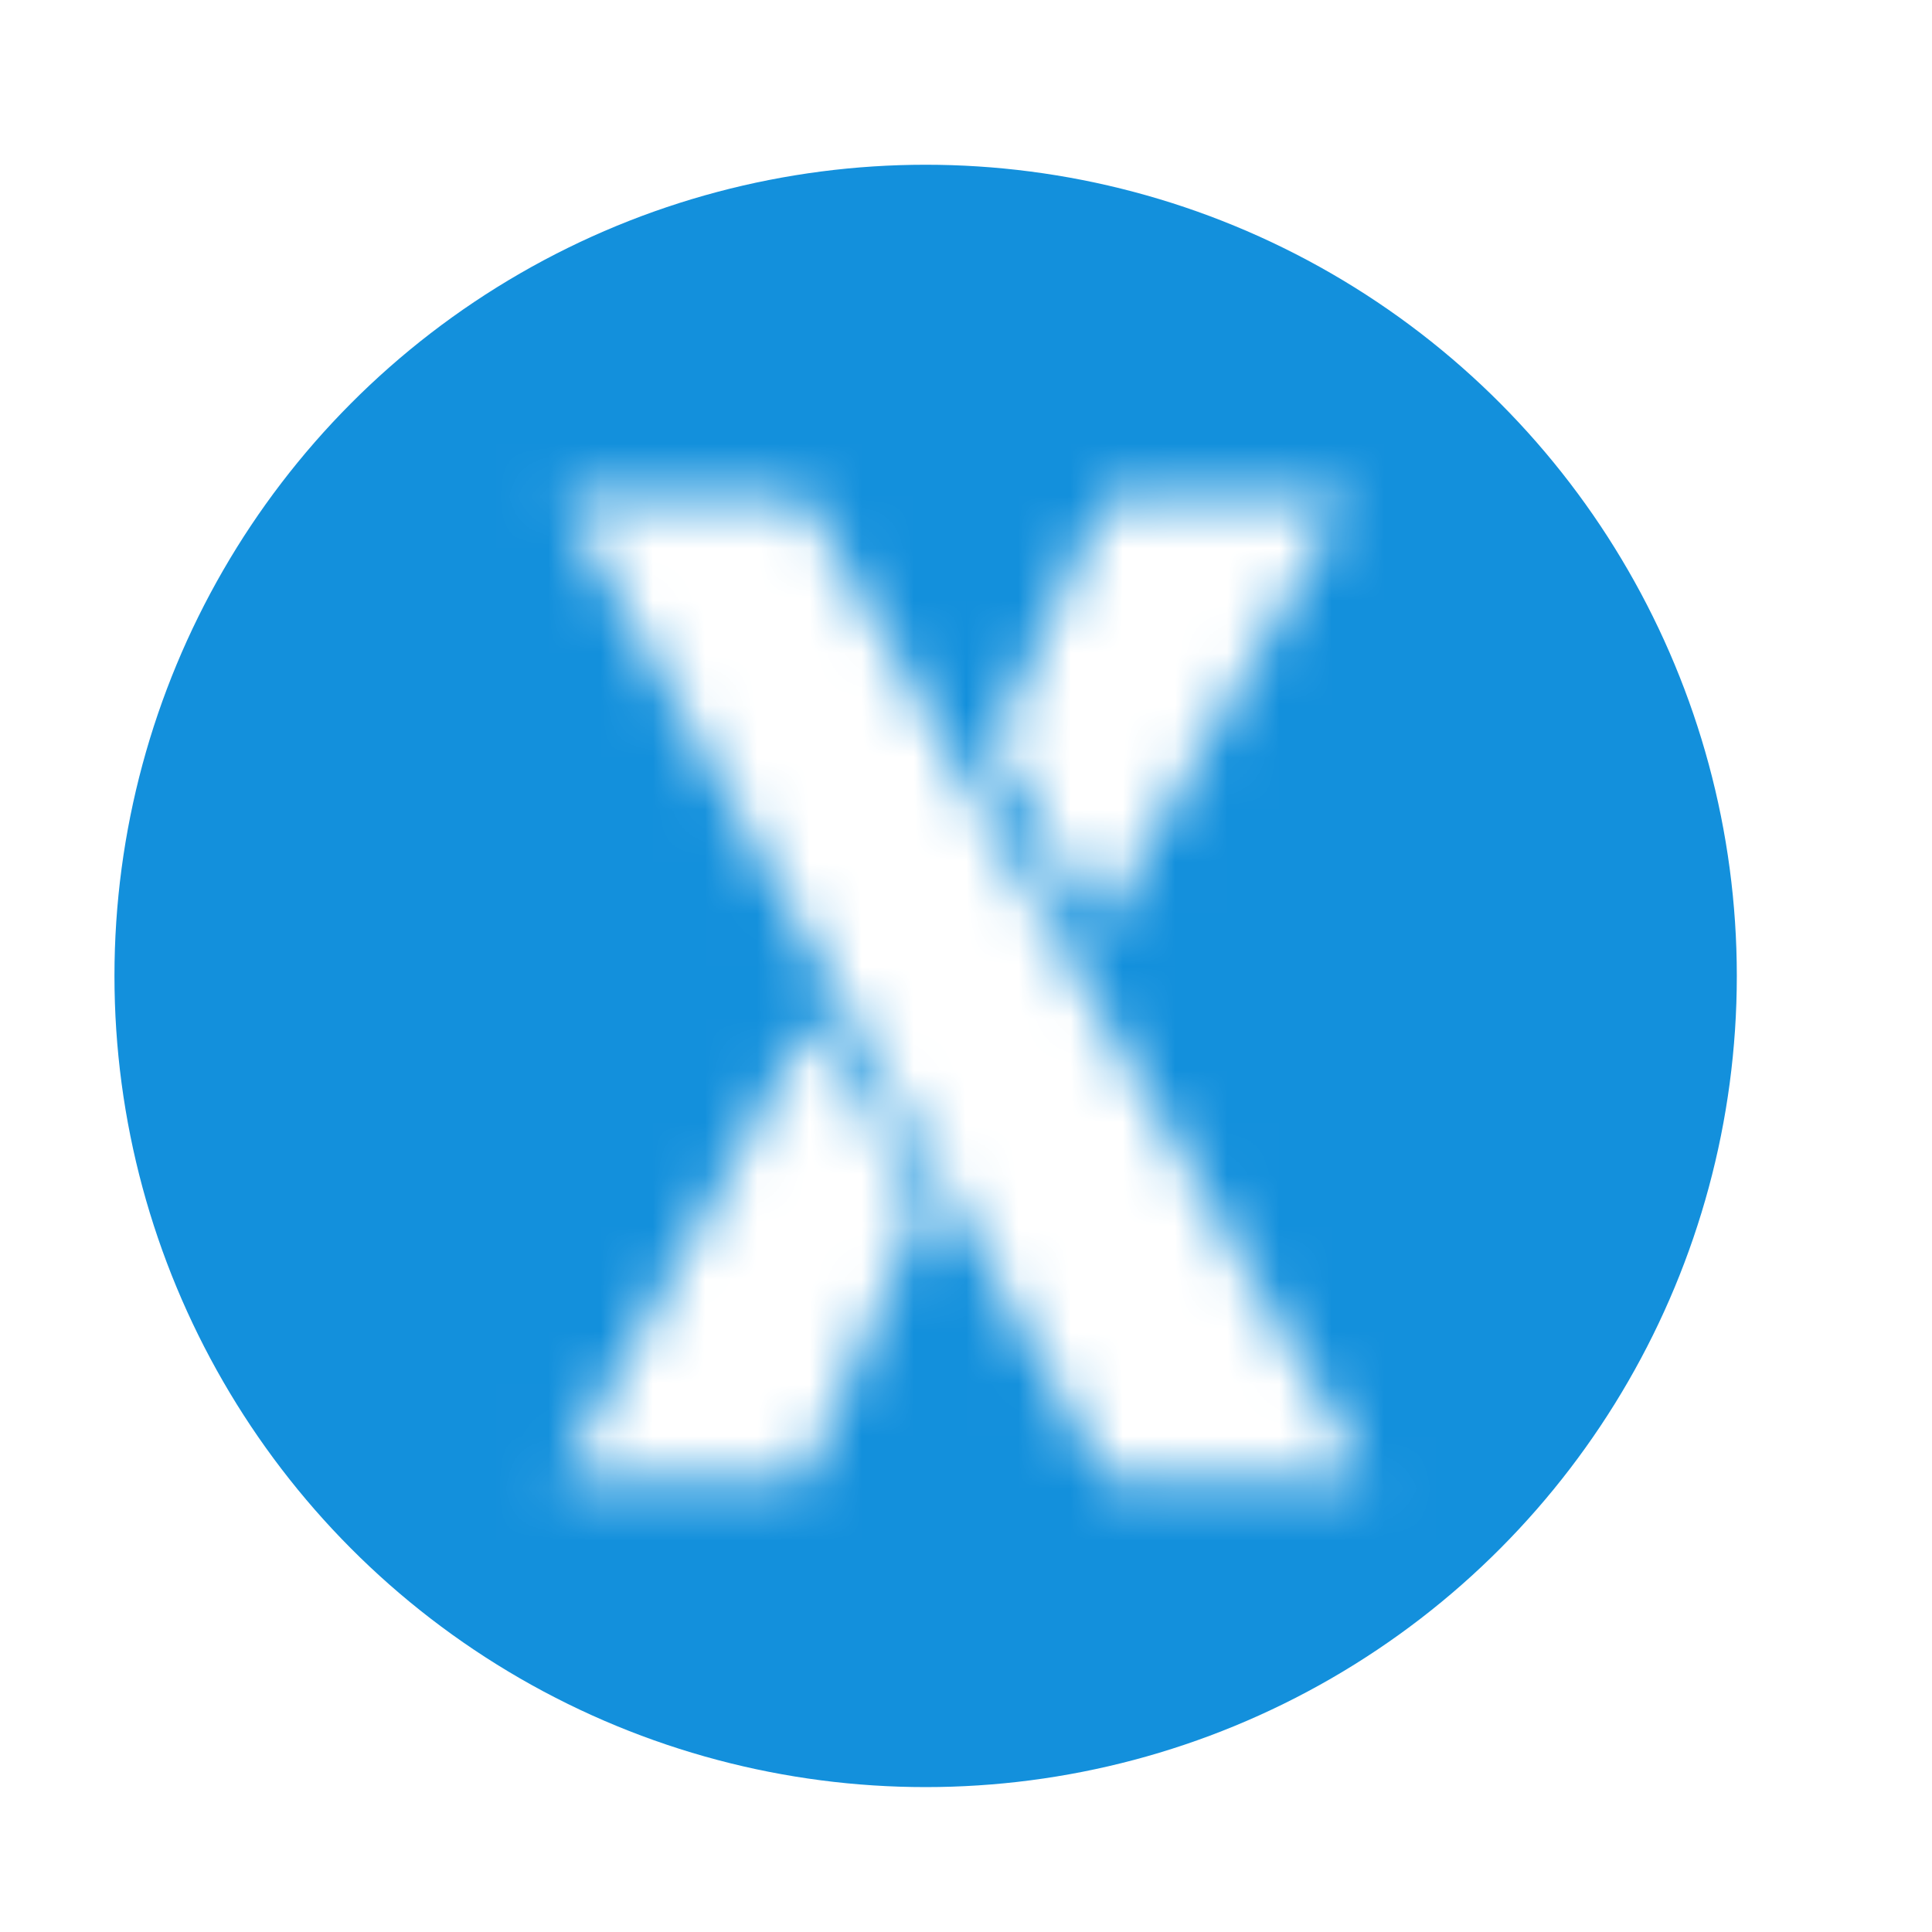 <svg width="37" height="37" viewBox="0 0 37 37" fill="none" xmlns="http://www.w3.org/2000/svg">
<mask id="mask0_57_2514" style="mask-type:alpha" maskUnits="userSpaceOnUse" x="0" y="0" width="37" height="37">
<path d="M33.989 0H4.134C-0.5 0 0.736 8.369 0.736 13.003V24.863C0.736 29.497 -0.5 36.167 4.134 36.167H33.989C38.624 36.167 36.417 29.497 36.417 24.863L35.203 13.003C35.203 8.369 38.624 0 33.989 0ZM21.193 9.526H25.786L21.045 17.8L19.014 14.208L21.192 9.526H21.193ZM15.393 28.34H10.711L15.569 19.478L17.689 23.099L15.393 28.34ZM21.193 28.34L10.77 9.526H15.393L26.198 28.34H21.193Z" fill="#1390DC"/>
</mask>
<g mask="url(#mask0_57_2514)">
<ellipse cx="17.727" cy="18.69" rx="15.535" ry="15.535" fill="#1390DC"/>
</g>
</svg>

